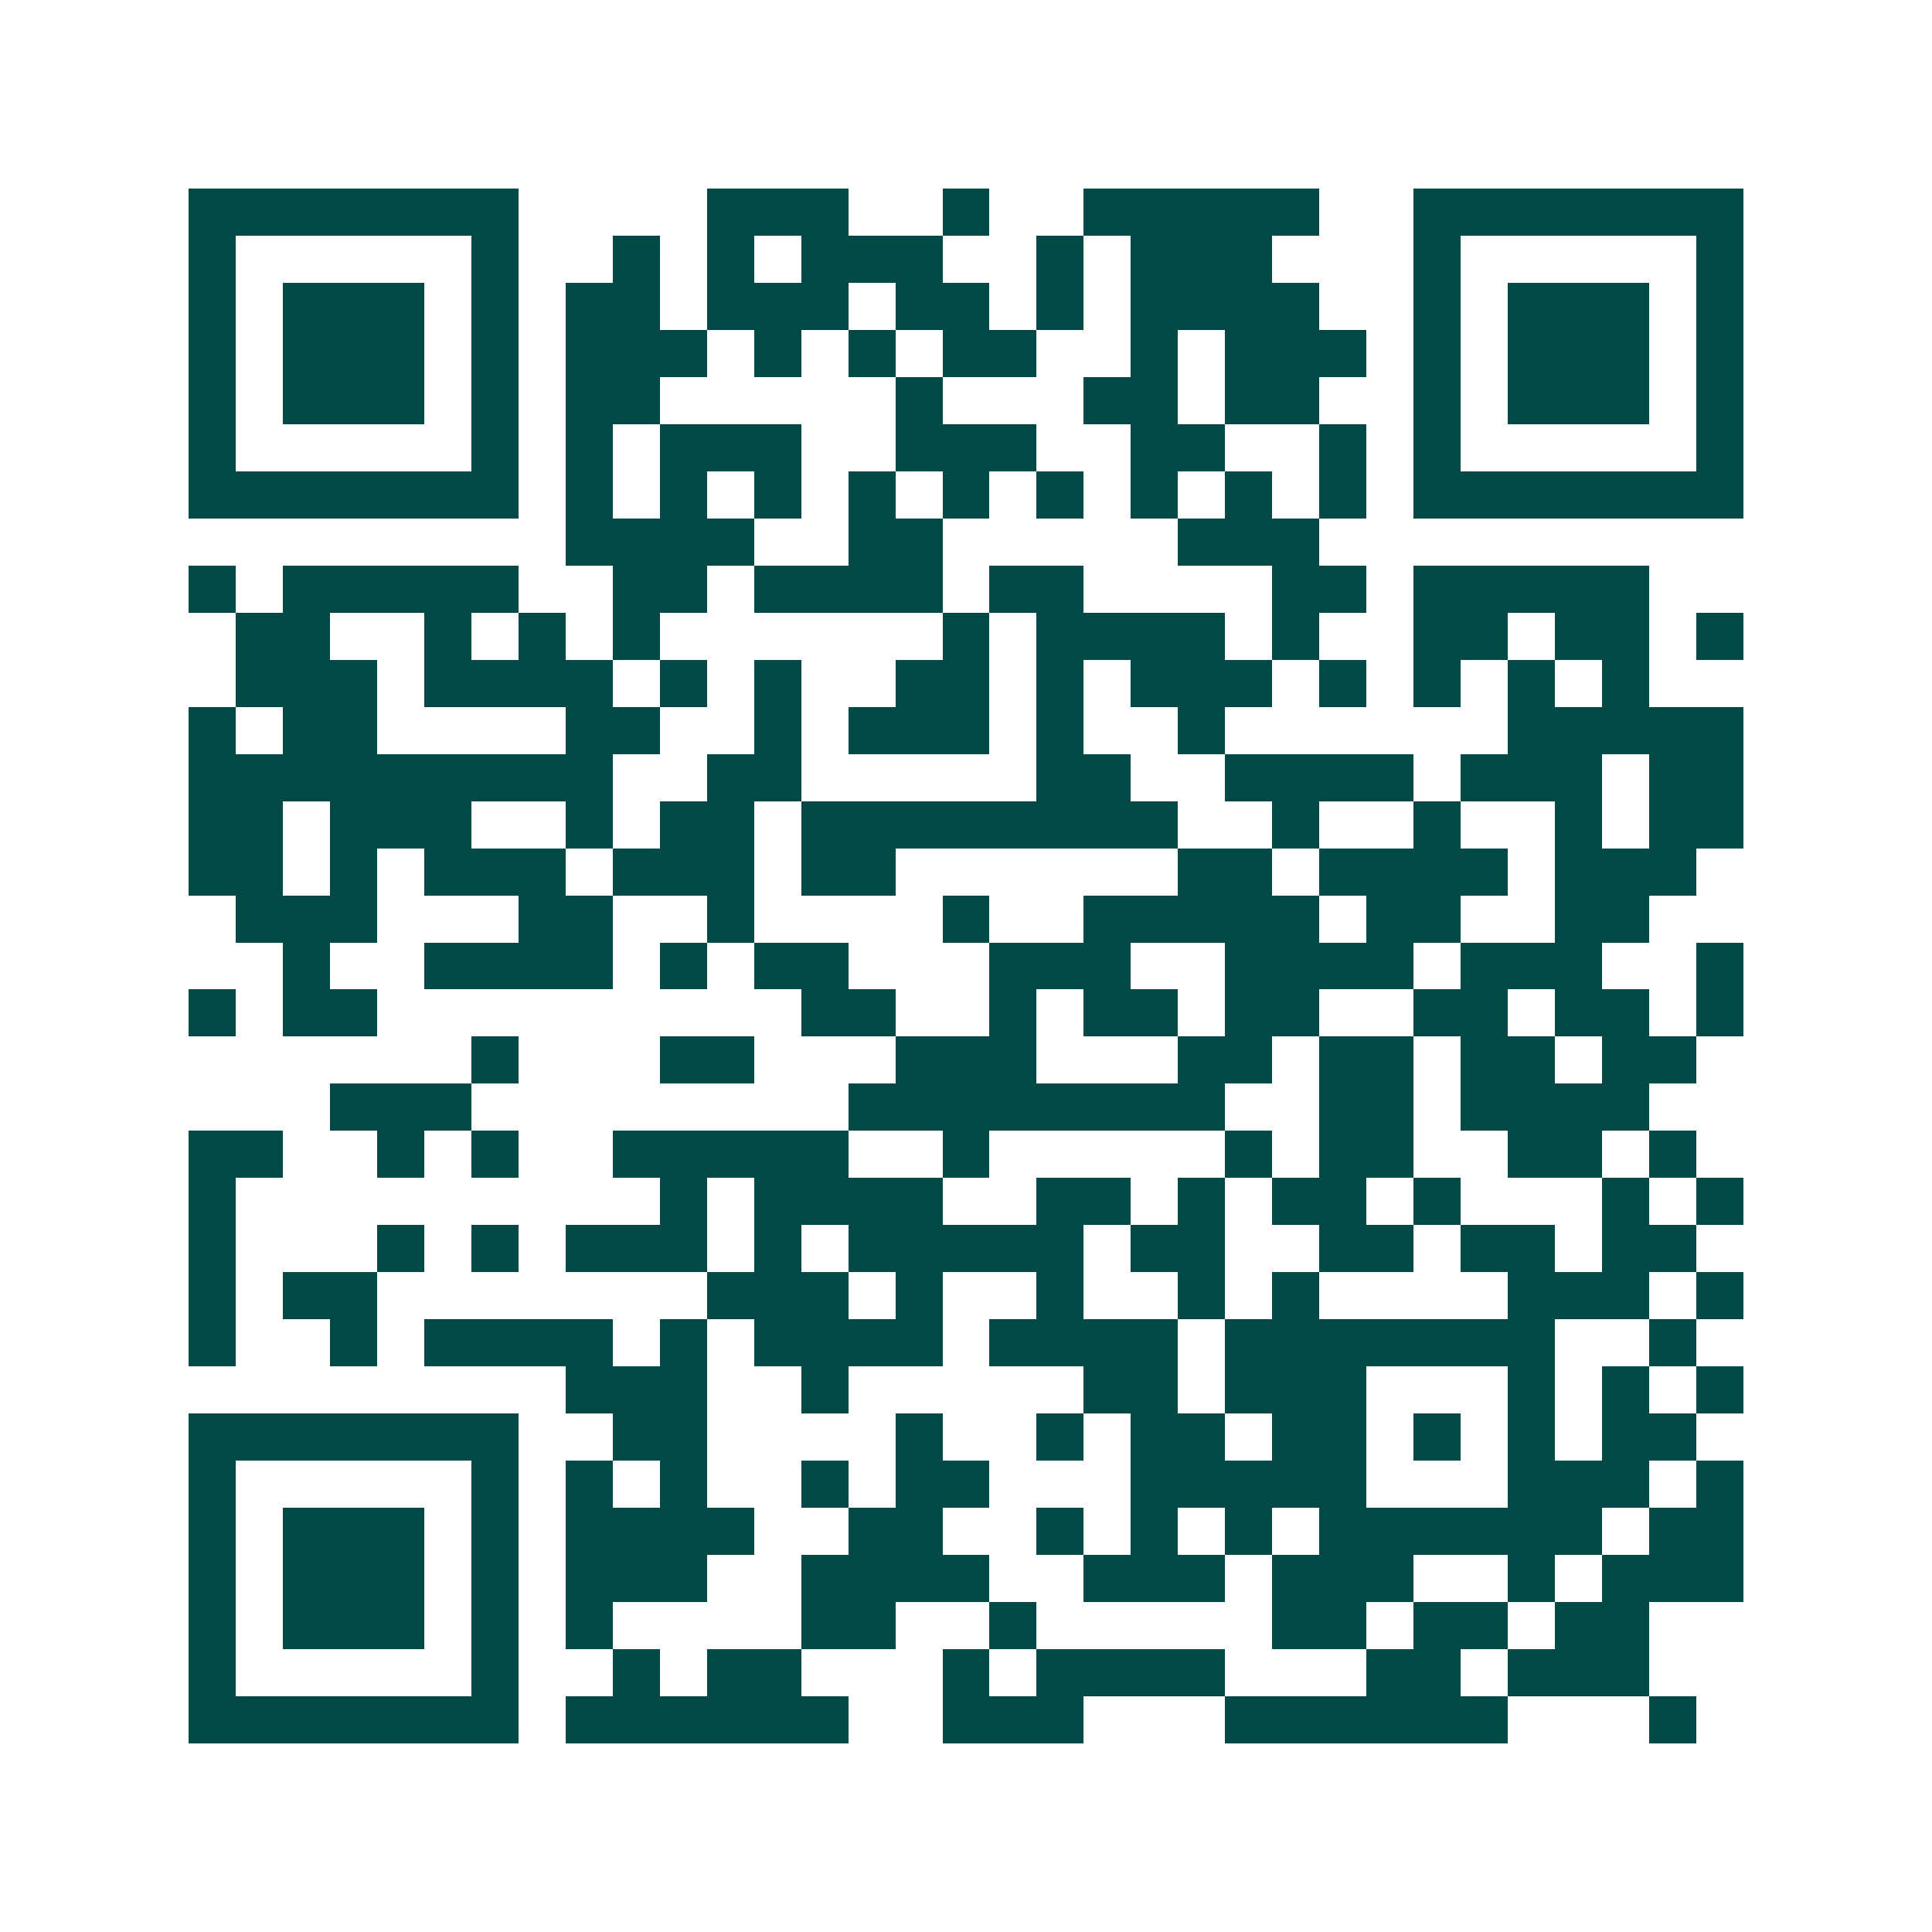 <svg xmlns="http://www.w3.org/2000/svg" width="200" height="200" viewBox="0 0 41 41" shape-rendering="crispEdges"><path fill="#ffffff" d="M0 0h41v41H0z"/><path stroke="#014847" d="M4 4.5h7m4 0h3m2 0h1m2 0h5m2 0h7M4 5.5h1m5 0h1m2 0h1m1 0h1m1 0h3m2 0h1m1 0h3m3 0h1m5 0h1M4 6.5h1m1 0h3m1 0h1m1 0h2m1 0h3m1 0h2m1 0h1m1 0h4m2 0h1m1 0h3m1 0h1M4 7.5h1m1 0h3m1 0h1m1 0h3m1 0h1m1 0h1m1 0h2m2 0h1m1 0h3m1 0h1m1 0h3m1 0h1M4 8.5h1m1 0h3m1 0h1m1 0h2m5 0h1m3 0h2m1 0h2m2 0h1m1 0h3m1 0h1M4 9.5h1m5 0h1m1 0h1m1 0h3m2 0h3m2 0h2m2 0h1m1 0h1m5 0h1M4 10.5h7m1 0h1m1 0h1m1 0h1m1 0h1m1 0h1m1 0h1m1 0h1m1 0h1m1 0h1m1 0h7M12 11.5h4m2 0h2m5 0h3M4 12.5h1m1 0h5m2 0h2m1 0h4m1 0h2m4 0h2m1 0h5M5 13.5h2m2 0h1m1 0h1m1 0h1m6 0h1m1 0h4m1 0h1m2 0h2m1 0h2m1 0h1M5 14.5h3m1 0h4m1 0h1m1 0h1m2 0h2m1 0h1m1 0h3m1 0h1m1 0h1m1 0h1m1 0h1M4 15.5h1m1 0h2m4 0h2m2 0h1m1 0h3m1 0h1m2 0h1m6 0h5M4 16.5h9m2 0h2m5 0h2m2 0h4m1 0h3m1 0h2M4 17.5h2m1 0h3m2 0h1m1 0h2m1 0h8m2 0h1m2 0h1m2 0h1m1 0h2M4 18.5h2m1 0h1m1 0h3m1 0h3m1 0h2m6 0h2m1 0h4m1 0h3M5 19.5h3m3 0h2m2 0h1m4 0h1m2 0h5m1 0h2m2 0h2M6 20.5h1m2 0h4m1 0h1m1 0h2m3 0h3m2 0h4m1 0h3m2 0h1M4 21.5h1m1 0h2m9 0h2m2 0h1m1 0h2m1 0h2m2 0h2m1 0h2m1 0h1M10 22.5h1m3 0h2m3 0h3m3 0h2m1 0h2m1 0h2m1 0h2M7 23.5h3m8 0h8m2 0h2m1 0h4M4 24.5h2m2 0h1m1 0h1m2 0h5m2 0h1m5 0h1m1 0h2m2 0h2m1 0h1M4 25.5h1m9 0h1m1 0h4m2 0h2m1 0h1m1 0h2m1 0h1m3 0h1m1 0h1M4 26.5h1m3 0h1m1 0h1m1 0h3m1 0h1m1 0h5m1 0h2m2 0h2m1 0h2m1 0h2M4 27.5h1m1 0h2m7 0h3m1 0h1m2 0h1m2 0h1m1 0h1m4 0h3m1 0h1M4 28.5h1m2 0h1m1 0h4m1 0h1m1 0h4m1 0h4m1 0h7m2 0h1M12 29.5h3m2 0h1m5 0h2m1 0h3m3 0h1m1 0h1m1 0h1M4 30.5h7m2 0h2m4 0h1m2 0h1m1 0h2m1 0h2m1 0h1m1 0h1m1 0h2M4 31.5h1m5 0h1m1 0h1m1 0h1m2 0h1m1 0h2m3 0h5m3 0h3m1 0h1M4 32.5h1m1 0h3m1 0h1m1 0h4m2 0h2m2 0h1m1 0h1m1 0h1m1 0h6m1 0h2M4 33.5h1m1 0h3m1 0h1m1 0h3m2 0h4m2 0h3m1 0h3m2 0h1m1 0h3M4 34.5h1m1 0h3m1 0h1m1 0h1m4 0h2m2 0h1m5 0h2m1 0h2m1 0h2M4 35.5h1m5 0h1m2 0h1m1 0h2m3 0h1m1 0h4m3 0h2m1 0h3M4 36.5h7m1 0h6m2 0h3m3 0h6m3 0h1"/></svg>
